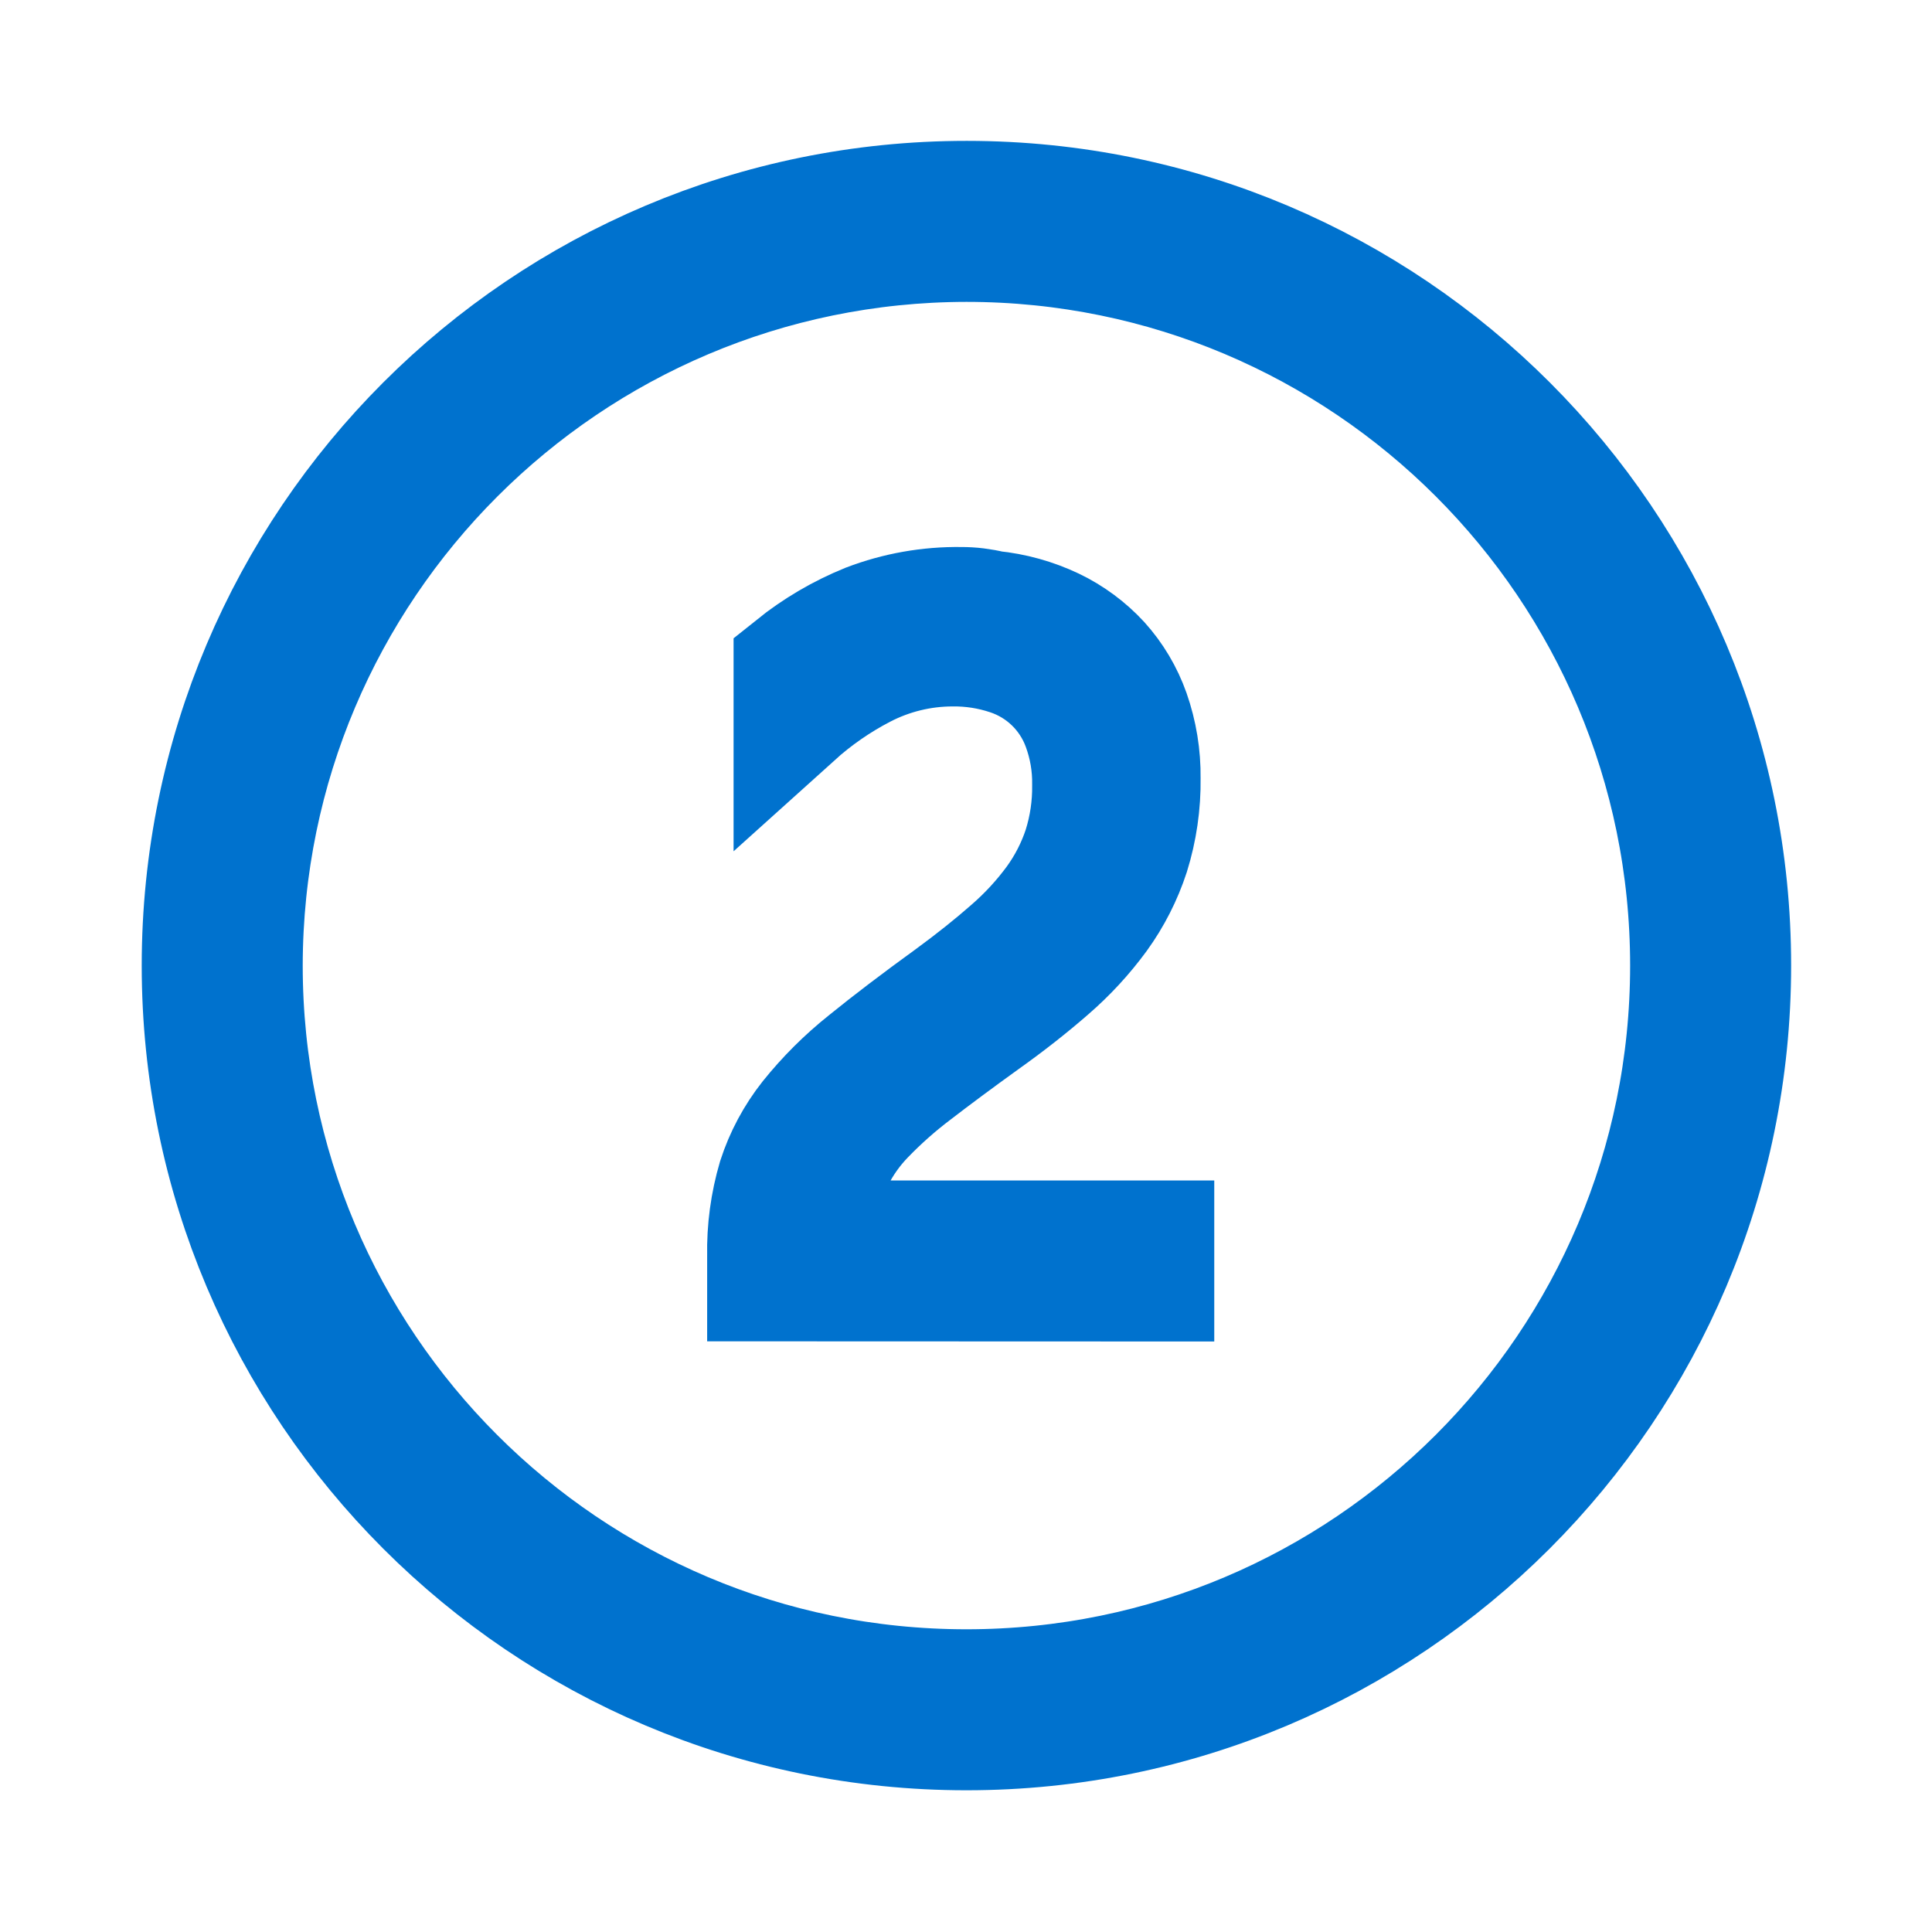 <svg width="96" height="96" xmlns="http://www.w3.org/2000/svg" xmlns:xlink="http://www.w3.org/1999/xlink" xml:space="preserve" overflow="hidden"><g transform="translate(-210 -205)"><path d="M258.021 217C277.892 217 294 233.108 294 252.979 294 272.85 277.892 288.958 258.021 288.958 238.15 288.958 222.042 272.85 222.042 252.979 222.065 233.118 238.16 217.023 258.021 217M258.021 215C237.046 215 220.042 232.004 220.042 252.979 220.042 273.954 237.046 290.958 258.021 290.958 278.996 290.958 296 273.954 296 252.979 296.01 232.014 279.022 215.01 258.057 215 258.045 215 258.033 215 258.021 215Z" stroke="#0072CE" stroke-width="6" fill="none"/><path d="M248.138 268.65 248.138 267.383C248.113 266.098 248.286 264.816 248.649 263.583 248.999 262.502 249.539 261.492 250.244 260.6 251.079 259.559 252.027 258.615 253.071 257.784 254.227 256.844 255.642 255.768 257.276 254.584 258.386 253.77 259.388 252.971 260.254 252.208 261.077 251.493 261.818 250.688 262.463 249.808 263.05 248.996 263.509 248.098 263.824 247.146 264.143 246.133 264.299 245.076 264.287 244.014 264.303 243.007 264.132 242.006 263.782 241.062 263.168 239.394 261.825 238.098 260.137 237.542 259.231 237.24 258.282 237.092 257.327 237.102 255.766 237.104 254.228 237.481 252.843 238.202 251.617 238.84 250.477 239.631 249.451 240.556L249.451 238.155C250.563 237.262 251.799 236.536 253.121 236 254.598 235.436 256.168 235.158 257.749 235.181 258.005 235.18 258.262 235.195 258.516 235.226 258.77 235.257 259.021 235.303 259.269 235.364 260.327 235.469 261.358 235.756 262.318 236.212 263.193 236.632 263.98 237.214 264.639 237.927 265.295 238.654 265.801 239.504 266.127 240.427 266.492 241.469 266.671 242.566 266.657 243.67 266.675 244.944 266.491 246.212 266.112 247.428 265.754 248.521 265.229 249.553 264.555 250.485 263.84 251.462 263.017 252.354 262.101 253.145 261.138 253.985 260.047 254.845 258.857 255.691 257.517 256.656 256.351 257.523 255.391 258.264 254.526 258.919 253.713 259.641 252.959 260.422 252.357 261.043 251.851 261.751 251.459 262.522 251.105 263.251 250.858 264.028 250.726 264.828 250.689 265.078 250.667 265.299 250.64 265.544 250.615 265.798 250.602 266.053 250.603 266.308L250.603 266.657 267.336 266.657 267.336 268.657Z" stroke="#0072CE" stroke-width="6" fill="none"/></g></svg>